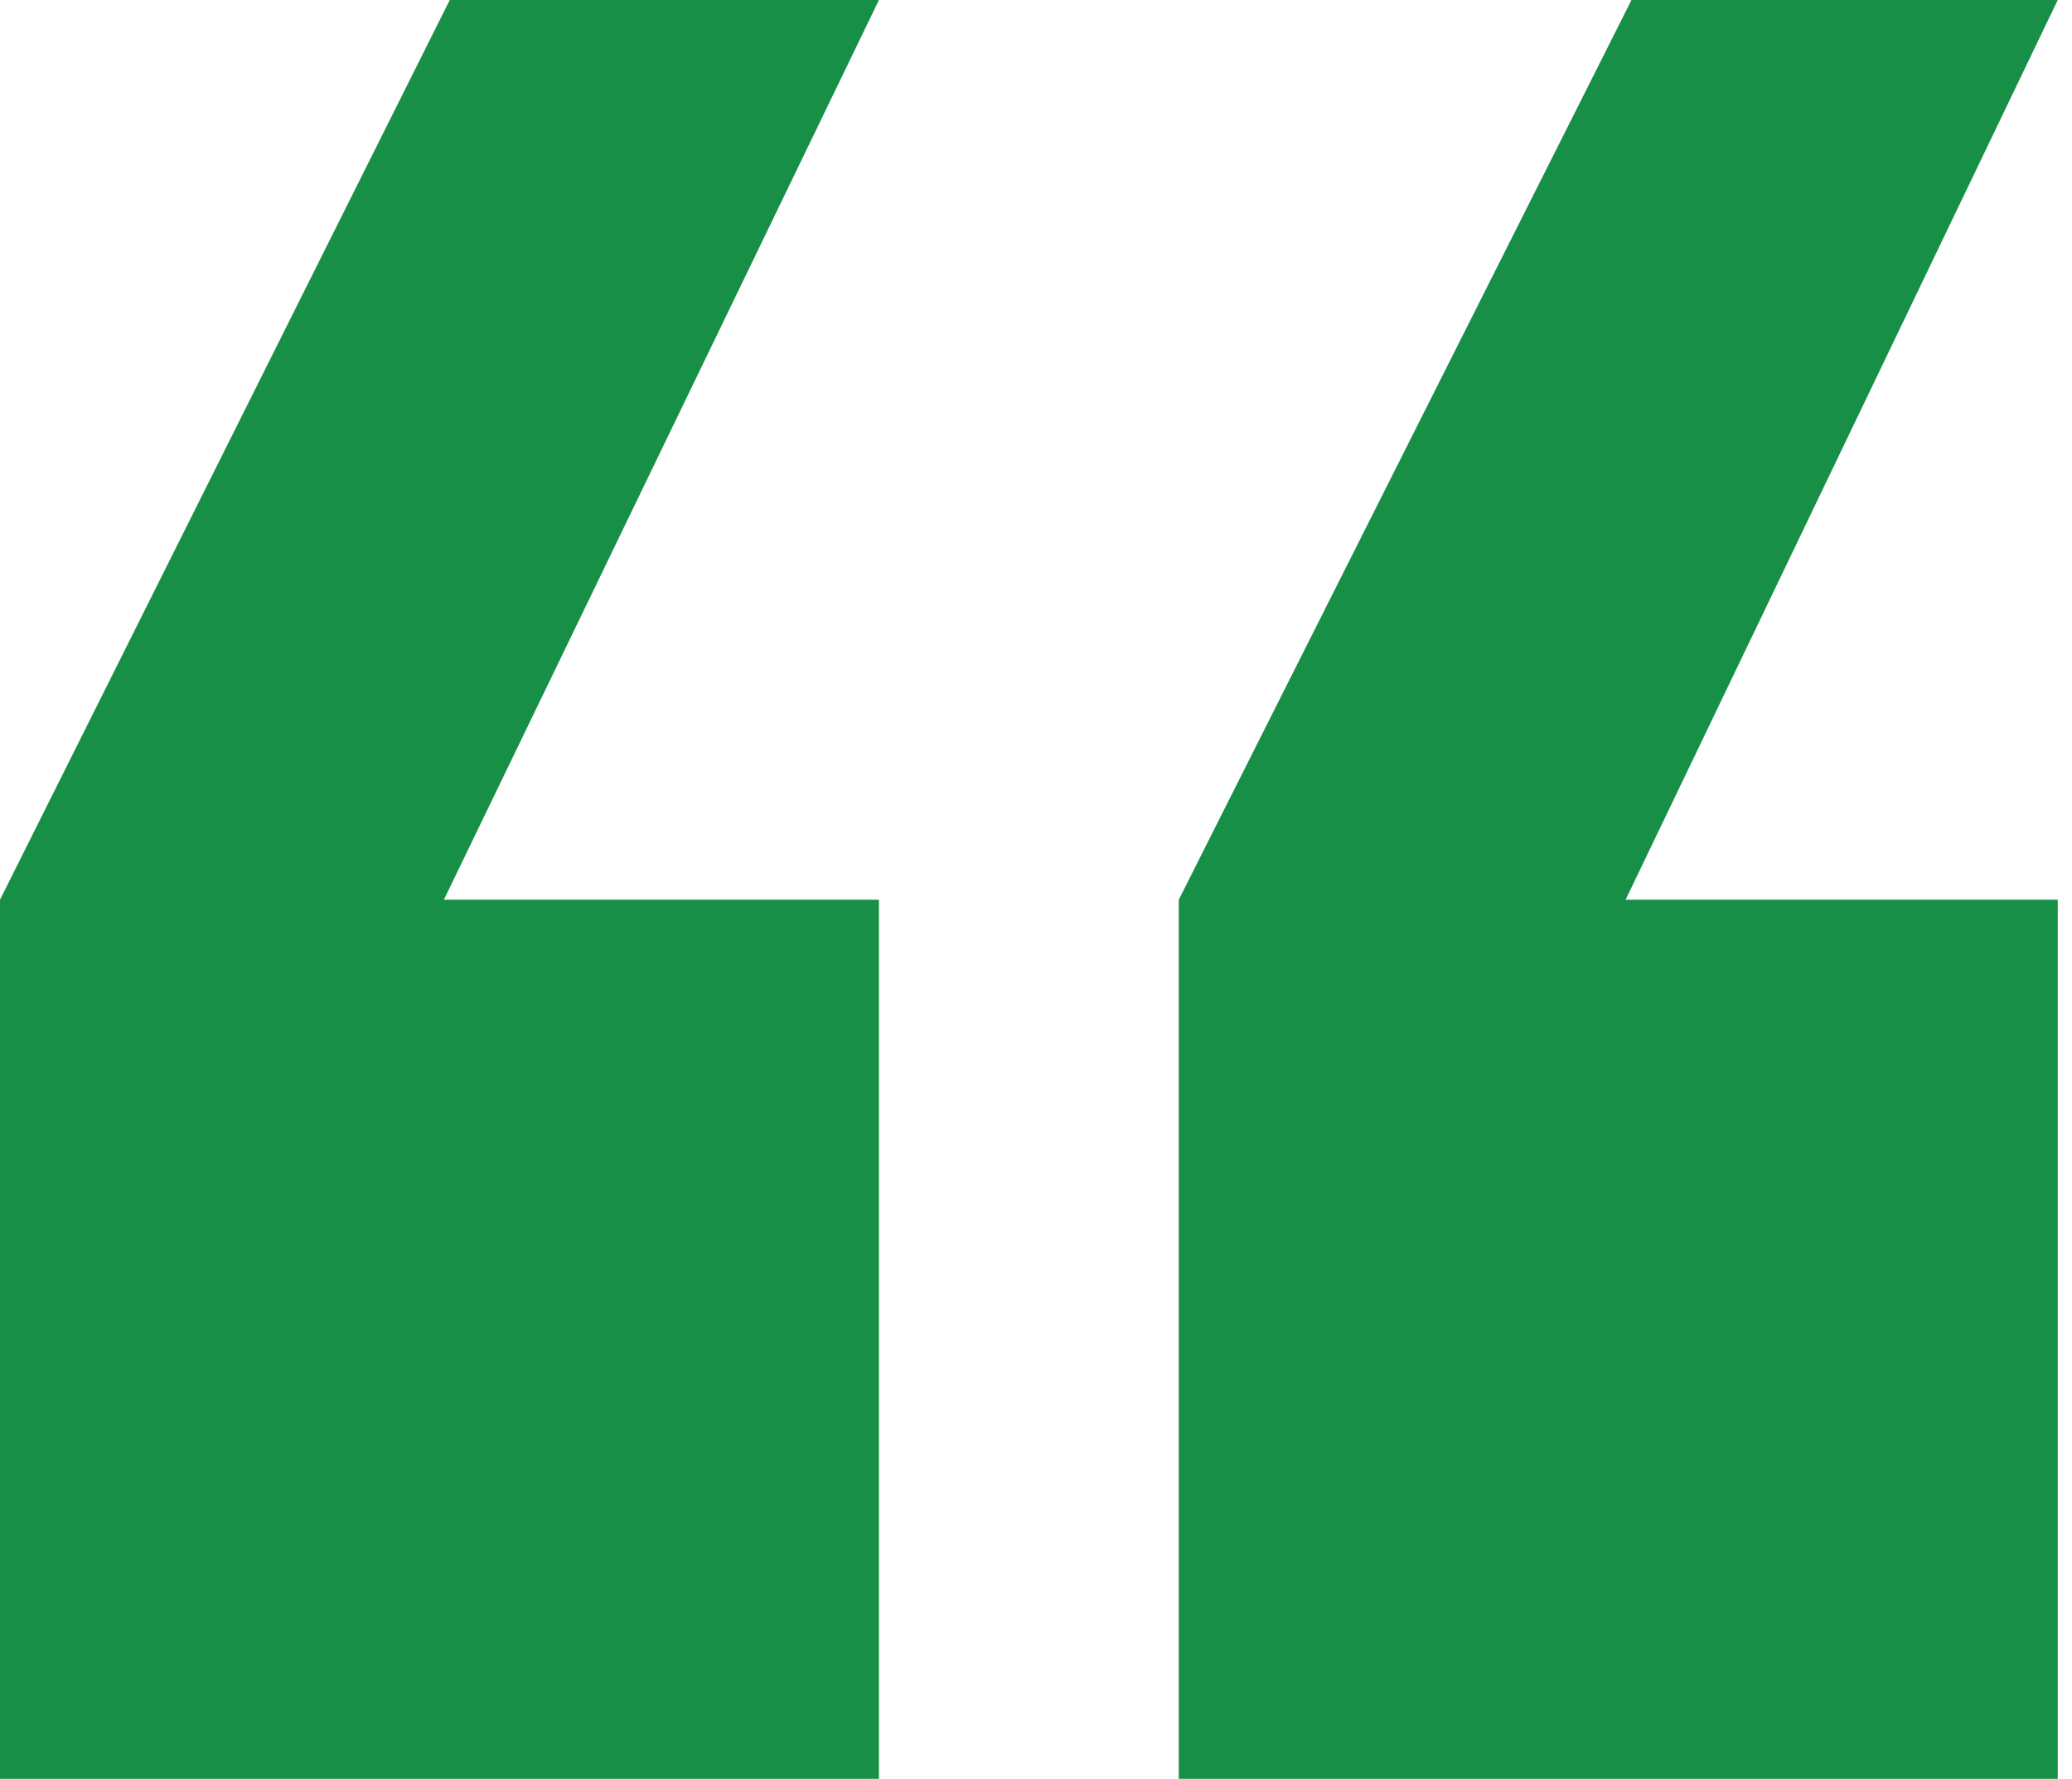 <svg xmlns="http://www.w3.org/2000/svg" width="120" height="103" viewBox="0 0 120 103" fill="none"><path d="M94.488 0H119.174L94.147 52.096H119.174V103H68.269V52.096L94.488 0ZM26.048 0H50.904L25.707 52.096H50.904V103H0V52.096L26.048 0Z" fill="#178F46"></path></svg>